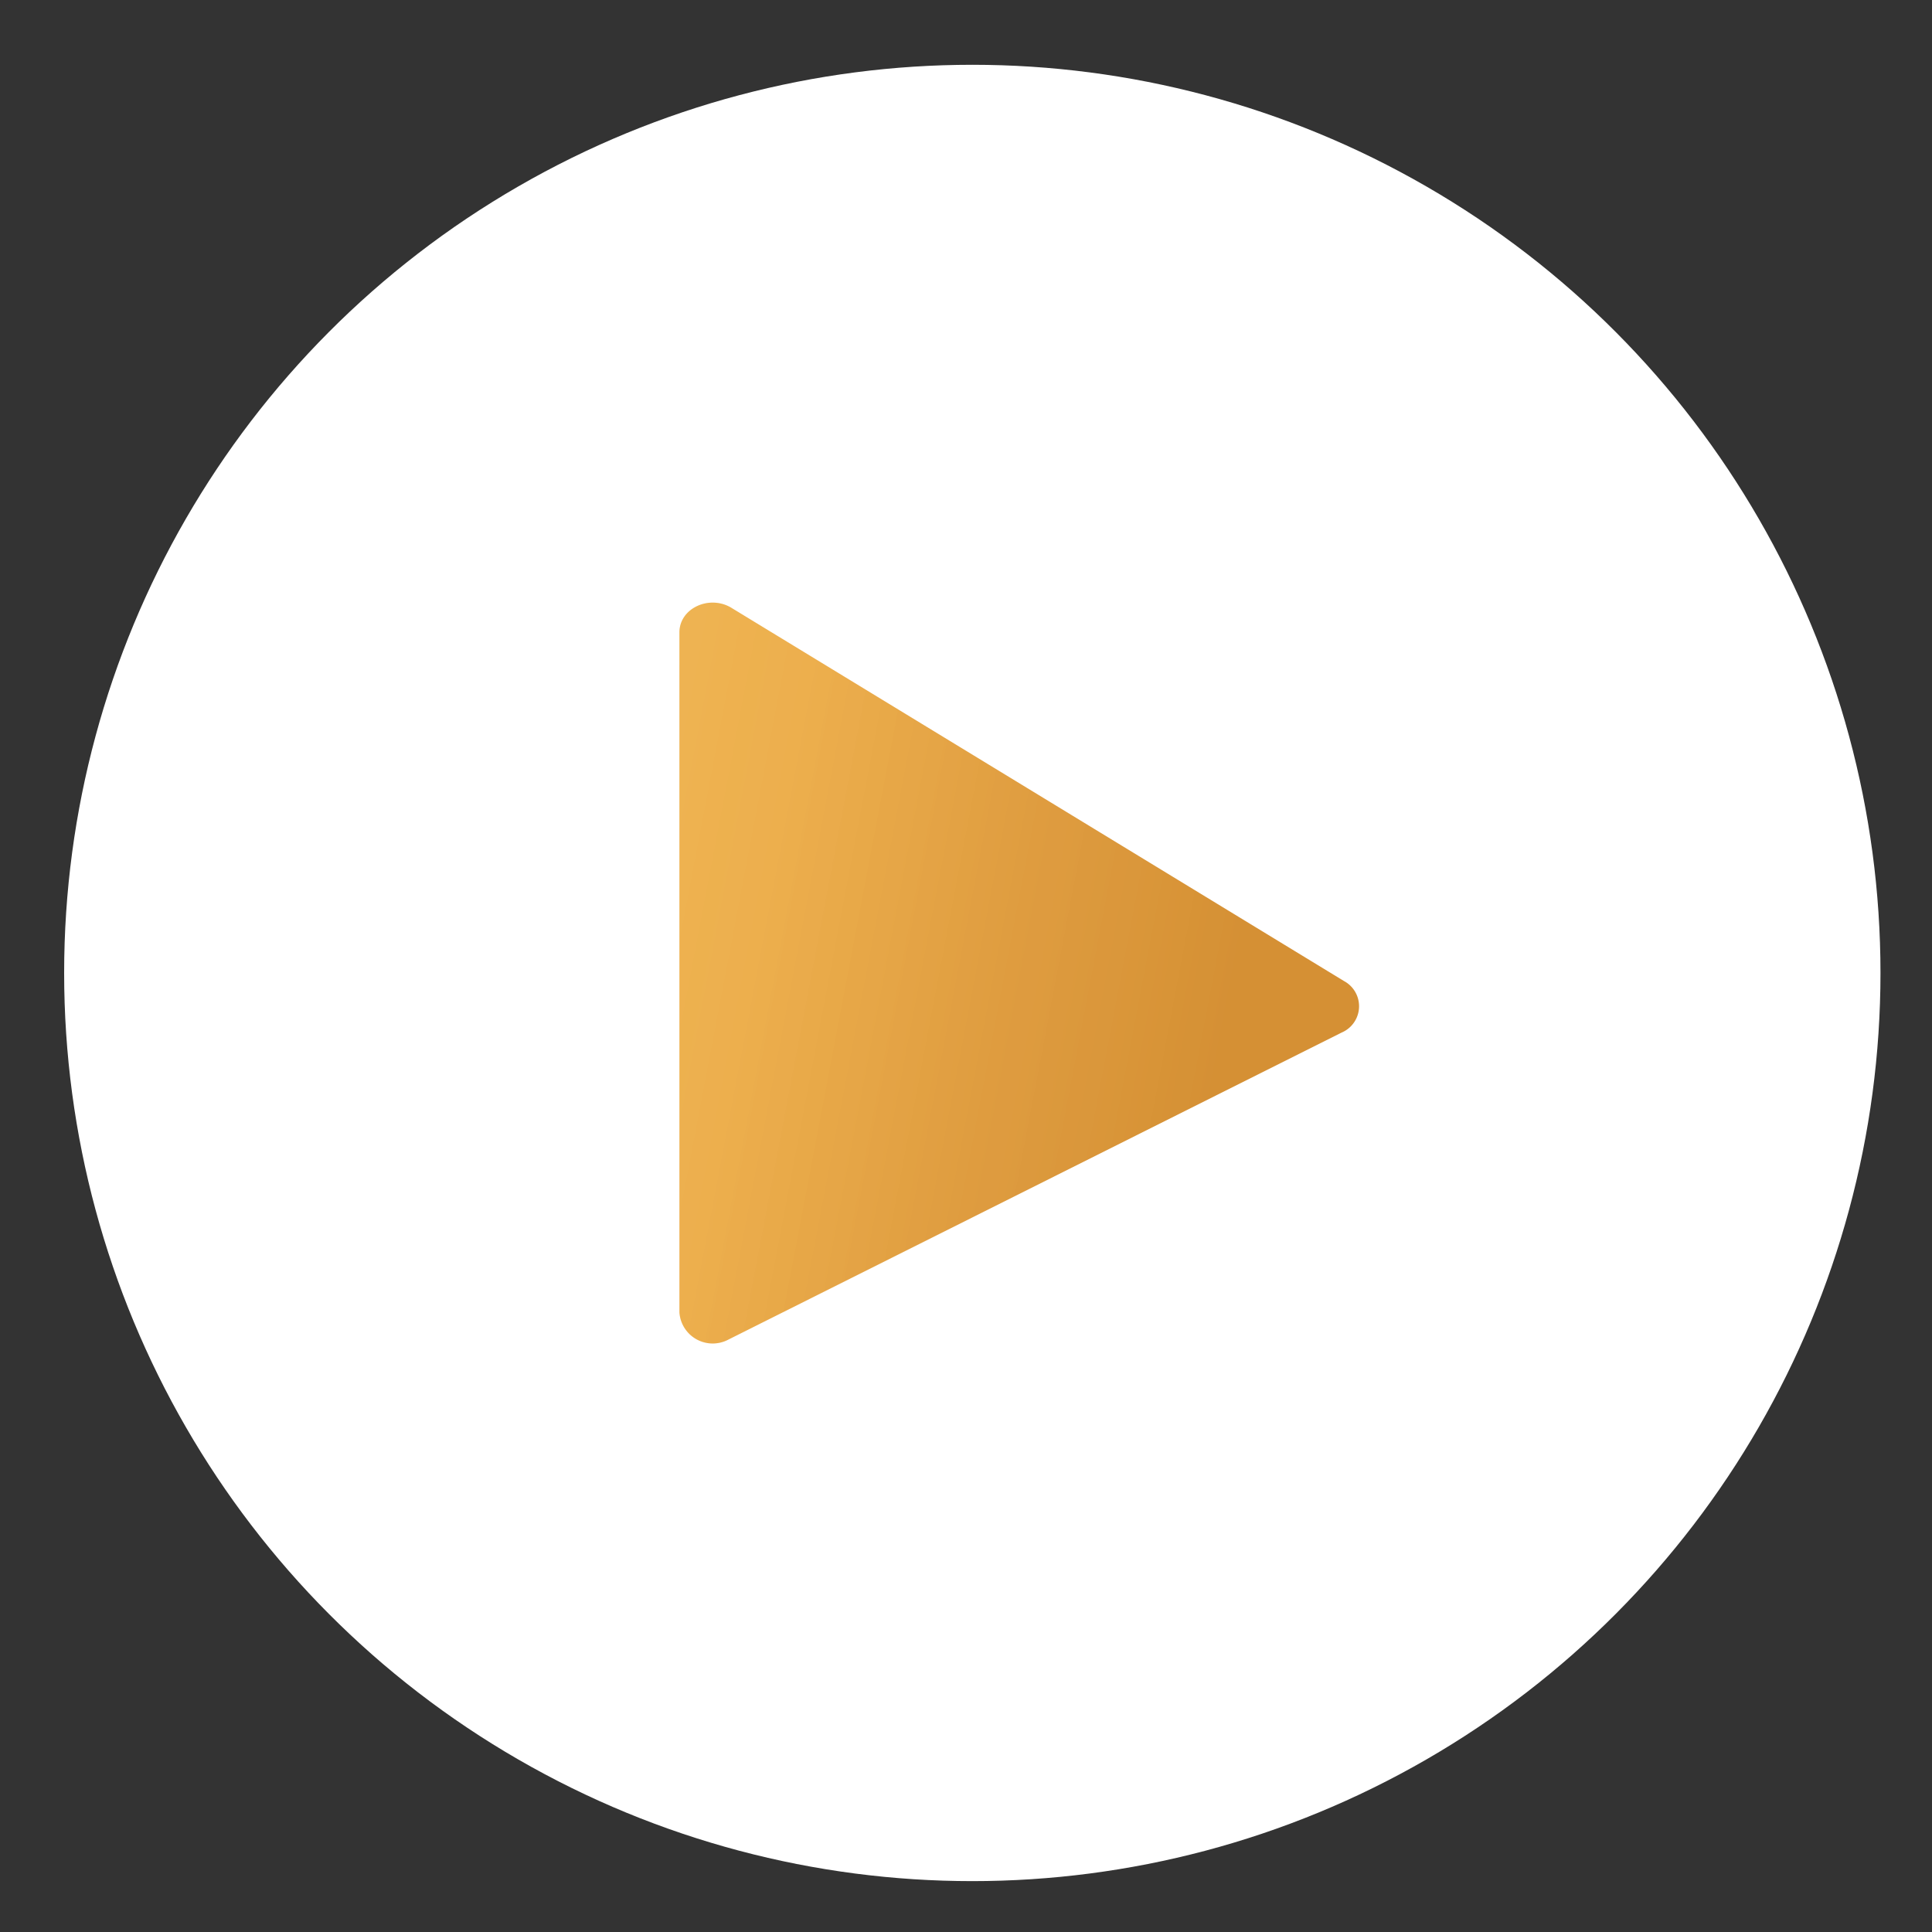 <svg viewBox="0 0 150 150" xmlns="http://www.w3.org/2000/svg" xmlns:xlink="http://www.w3.org/1999/xlink"><rect x="0" y="0" width="150" height="150" fill="#333333" stroke="none"/><linearGradient id="a" gradientUnits="userSpaceOnUse" x1="-41.76" x2="94.85" y1="57.05" y2="83.07"><stop offset=".16" stop-color="#ebba28"/><stop offset=".45" stop-color="#ebad31"/><stop offset=".73" stop-color="#eba537"/><stop offset=".87" stop-color="#dd9735"/><stop offset="1" stop-color="#d59034"/></linearGradient><linearGradient id="b" gradientUnits="userSpaceOnUse" x1="-41.76" x2="94.85" y1="57.05" y2="83.07"><stop offset="0" stop-color="#fff"/><stop offset="1" stop-color="#fff" stop-opacity="0"/></linearGradient><circle cx="75.49" cy="75.54" fill="#fff" r="70.51"/><path d="m56.56 104 47.6-23.83a2.22 2.22 0 0 0 .19-4l-47.6-29c-1.71-1-4 .07-4 1.93v52.79a2.59 2.59 0 0 0 3.81 2.11z" fill="url(#a)"/><path d="m56.56 104 47.6-23.83a2.22 2.22 0 0 0 .19-4l-47.6-29c-1.71-1-4 .07-4 1.93v52.79a2.59 2.59 0 0 0 3.81 2.11z" fill="url(#b)" opacity=".41"/></svg>
